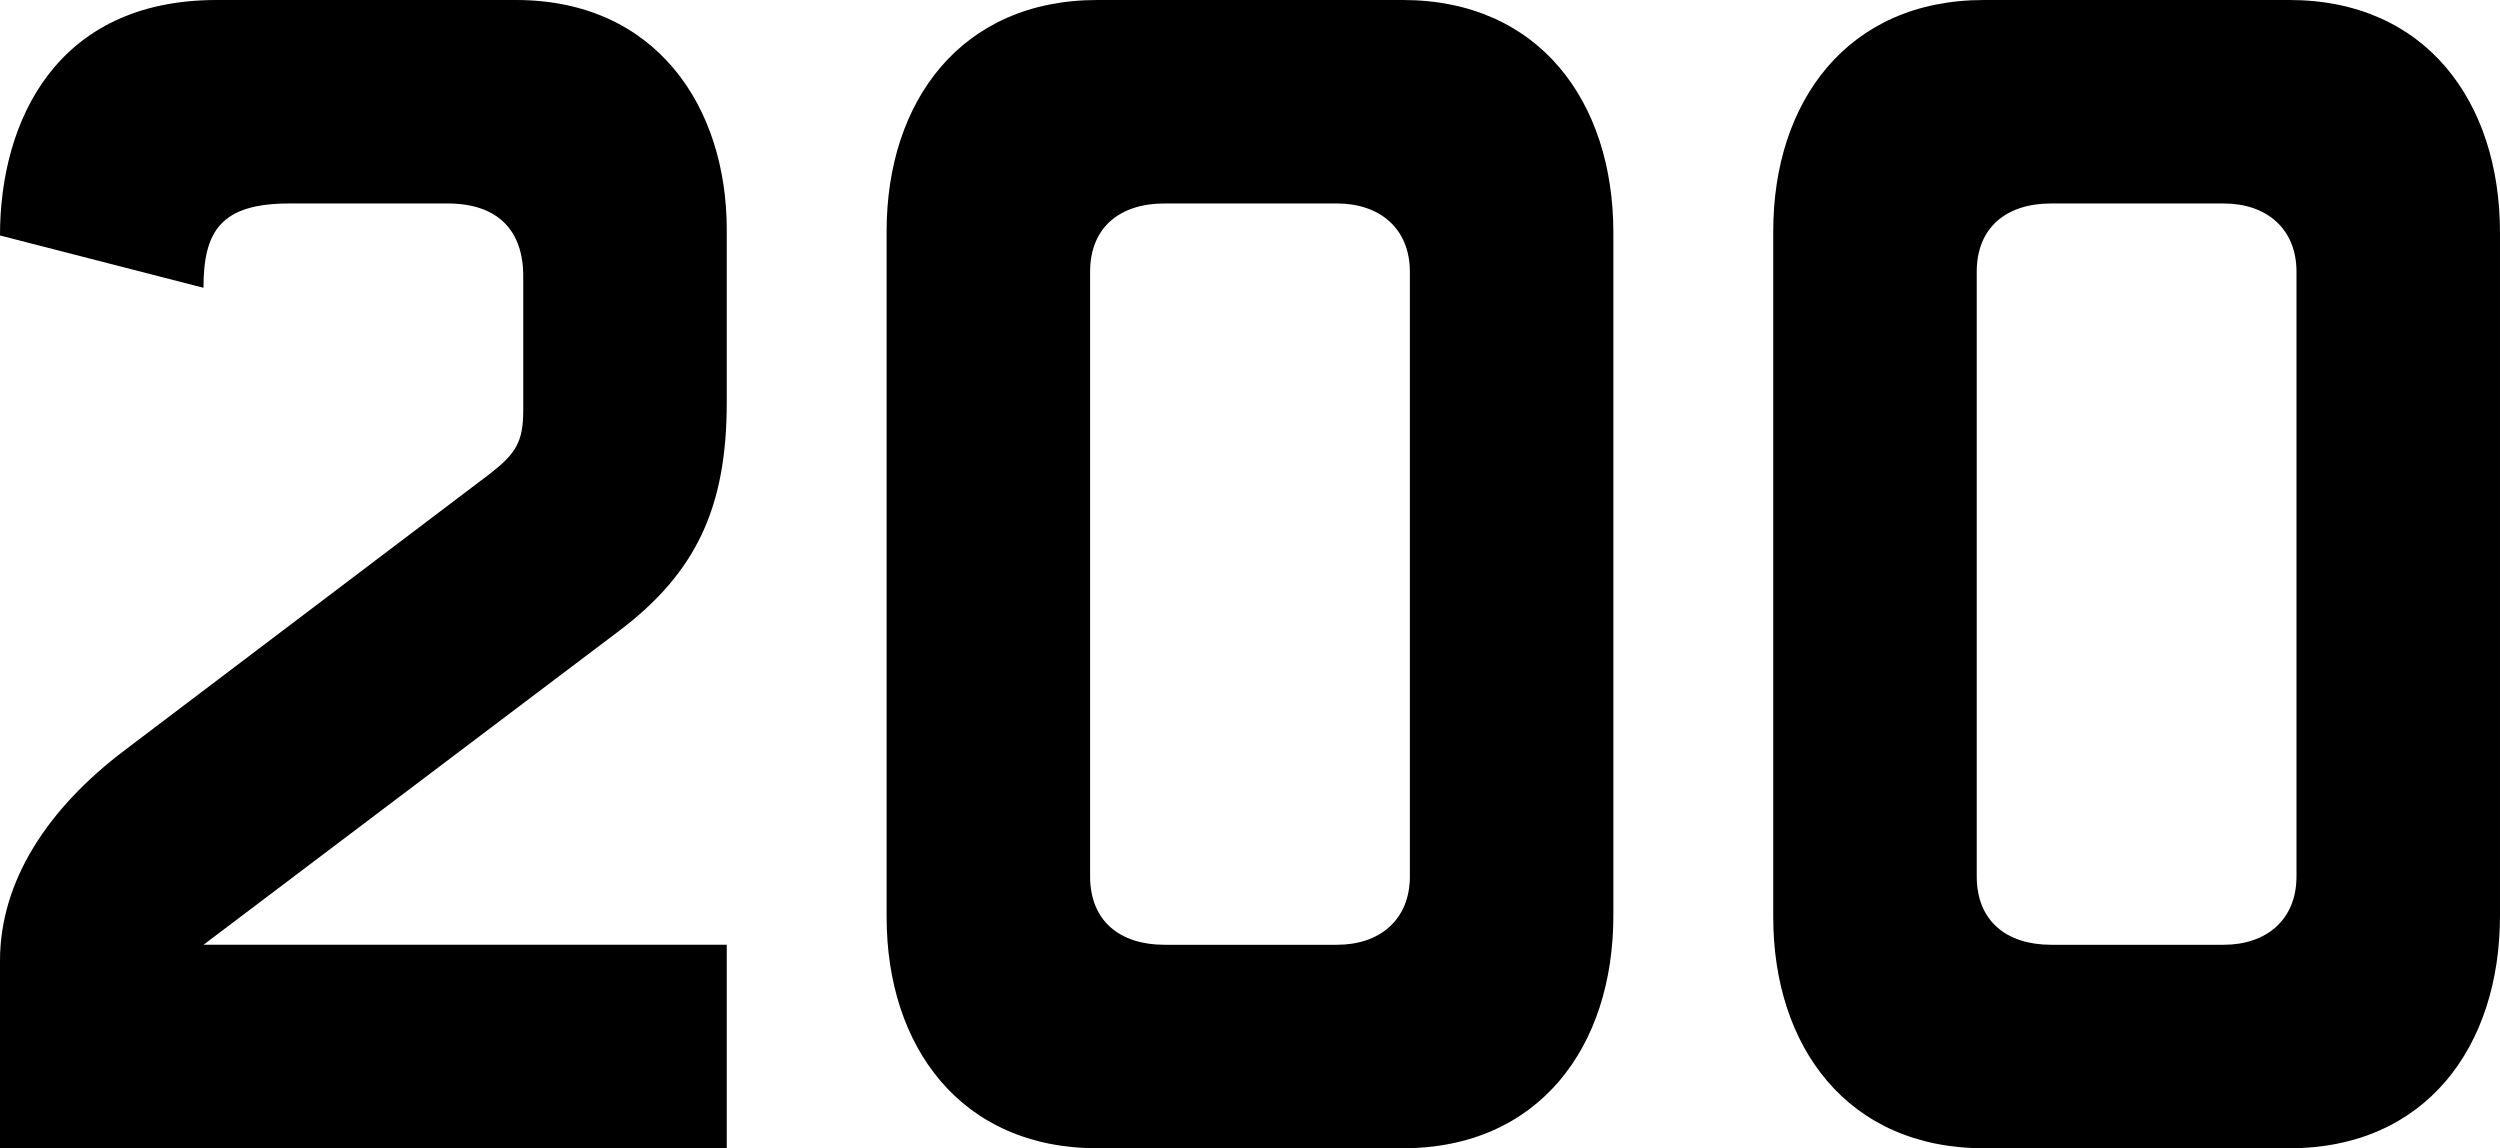 <svg xmlns:inkscape="http://www.inkscape.org/namespaces/inkscape" xmlns:sodipodi="http://sodipodi.sourceforge.net/DTD/sodipodi-0.dtd" xmlns="http://www.w3.org/2000/svg" xmlns:svg="http://www.w3.org/2000/svg" width="10.32in" height="4.74in" viewBox="0 0 262.128 120.396" id="svg13887" inkscape:version="1.1.2 (0a00cf5339, 2022-02-04)" sodipodi:docname="try1.svg"><defs id="defs13884"></defs><g inkscape:label="Layer 1" inkscape:groupmode="layer" id="layer1" transform="translate(-57.935,48.881)"><g aria-label="200" id="text15081" style="font-size:152.4px;line-height:1.25;font-family:Mandatory;-inkscape-font-specification:Mandatory;letter-spacing:0px;word-spacing:0px;stroke-width:0.265"><path d="M 134.135,50.179 H 79.271 L 122.857,17.26 c 8.077,-6.096 11.278,-12.954 11.278,-23.927 V -24.802 c 0,-12.954 -7.468,-24.079 -22.098,-24.079 H 80.642 c -16.764,0 -22.708,12.649 -22.708,24.689 l 21.336,5.486 c 0,-5.944 1.829,-8.839 8.992,-8.839 h 16.612 c 5.334,0 7.925,2.896 7.925,7.62 v 14.021 c 0,3.353 -0.762,4.572 -3.505,6.706 L 71.041,29.757 c -8.077,6.096 -13.106,13.716 -13.106,22.098 v 19.66 h 76.2 z" id="path28149"></path><path d="m 205.762,43.016 c 0,4.572 -3.2,7.163 -7.62,7.163 h -18.136 c -4.572,0 -7.772,-2.438 -7.772,-7.163 v -63.398 c 0,-4.724 3.2,-7.163 7.772,-7.163 h 18.136 c 4.42,0 7.62,2.591 7.62,7.163 z m 21.336,-67.513 c 0,-13.716 -7.772,-24.384 -22.098,-24.384 h -32.004 c -14.326,0 -22.098,10.668 -22.098,24.232 v 71.933 c 0,13.564 7.772,24.232 22.098,24.232 h 32.004 c 14.326,0 22.098,-10.668 22.098,-24.384 z" id="path28151"></path><path d="m 298.726,43.016 c 0,4.572 -3.2,7.163 -7.62,7.163 h -18.136 c -4.572,0 -7.772,-2.438 -7.772,-7.163 v -63.398 c 0,-4.724 3.2,-7.163 7.772,-7.163 h 18.136 c 4.42,0 7.62,2.591 7.62,7.163 z m 21.336,-67.513 c 0,-13.716 -7.772,-24.384 -22.098,-24.384 h -32.004 c -14.326,0 -22.098,10.668 -22.098,24.232 v 71.933 c 0,13.564 7.772,24.232 22.098,24.232 h 32.004 c 14.326,0 22.098,-10.668 22.098,-24.384 z" id="path28153"></path></g></g></svg>
